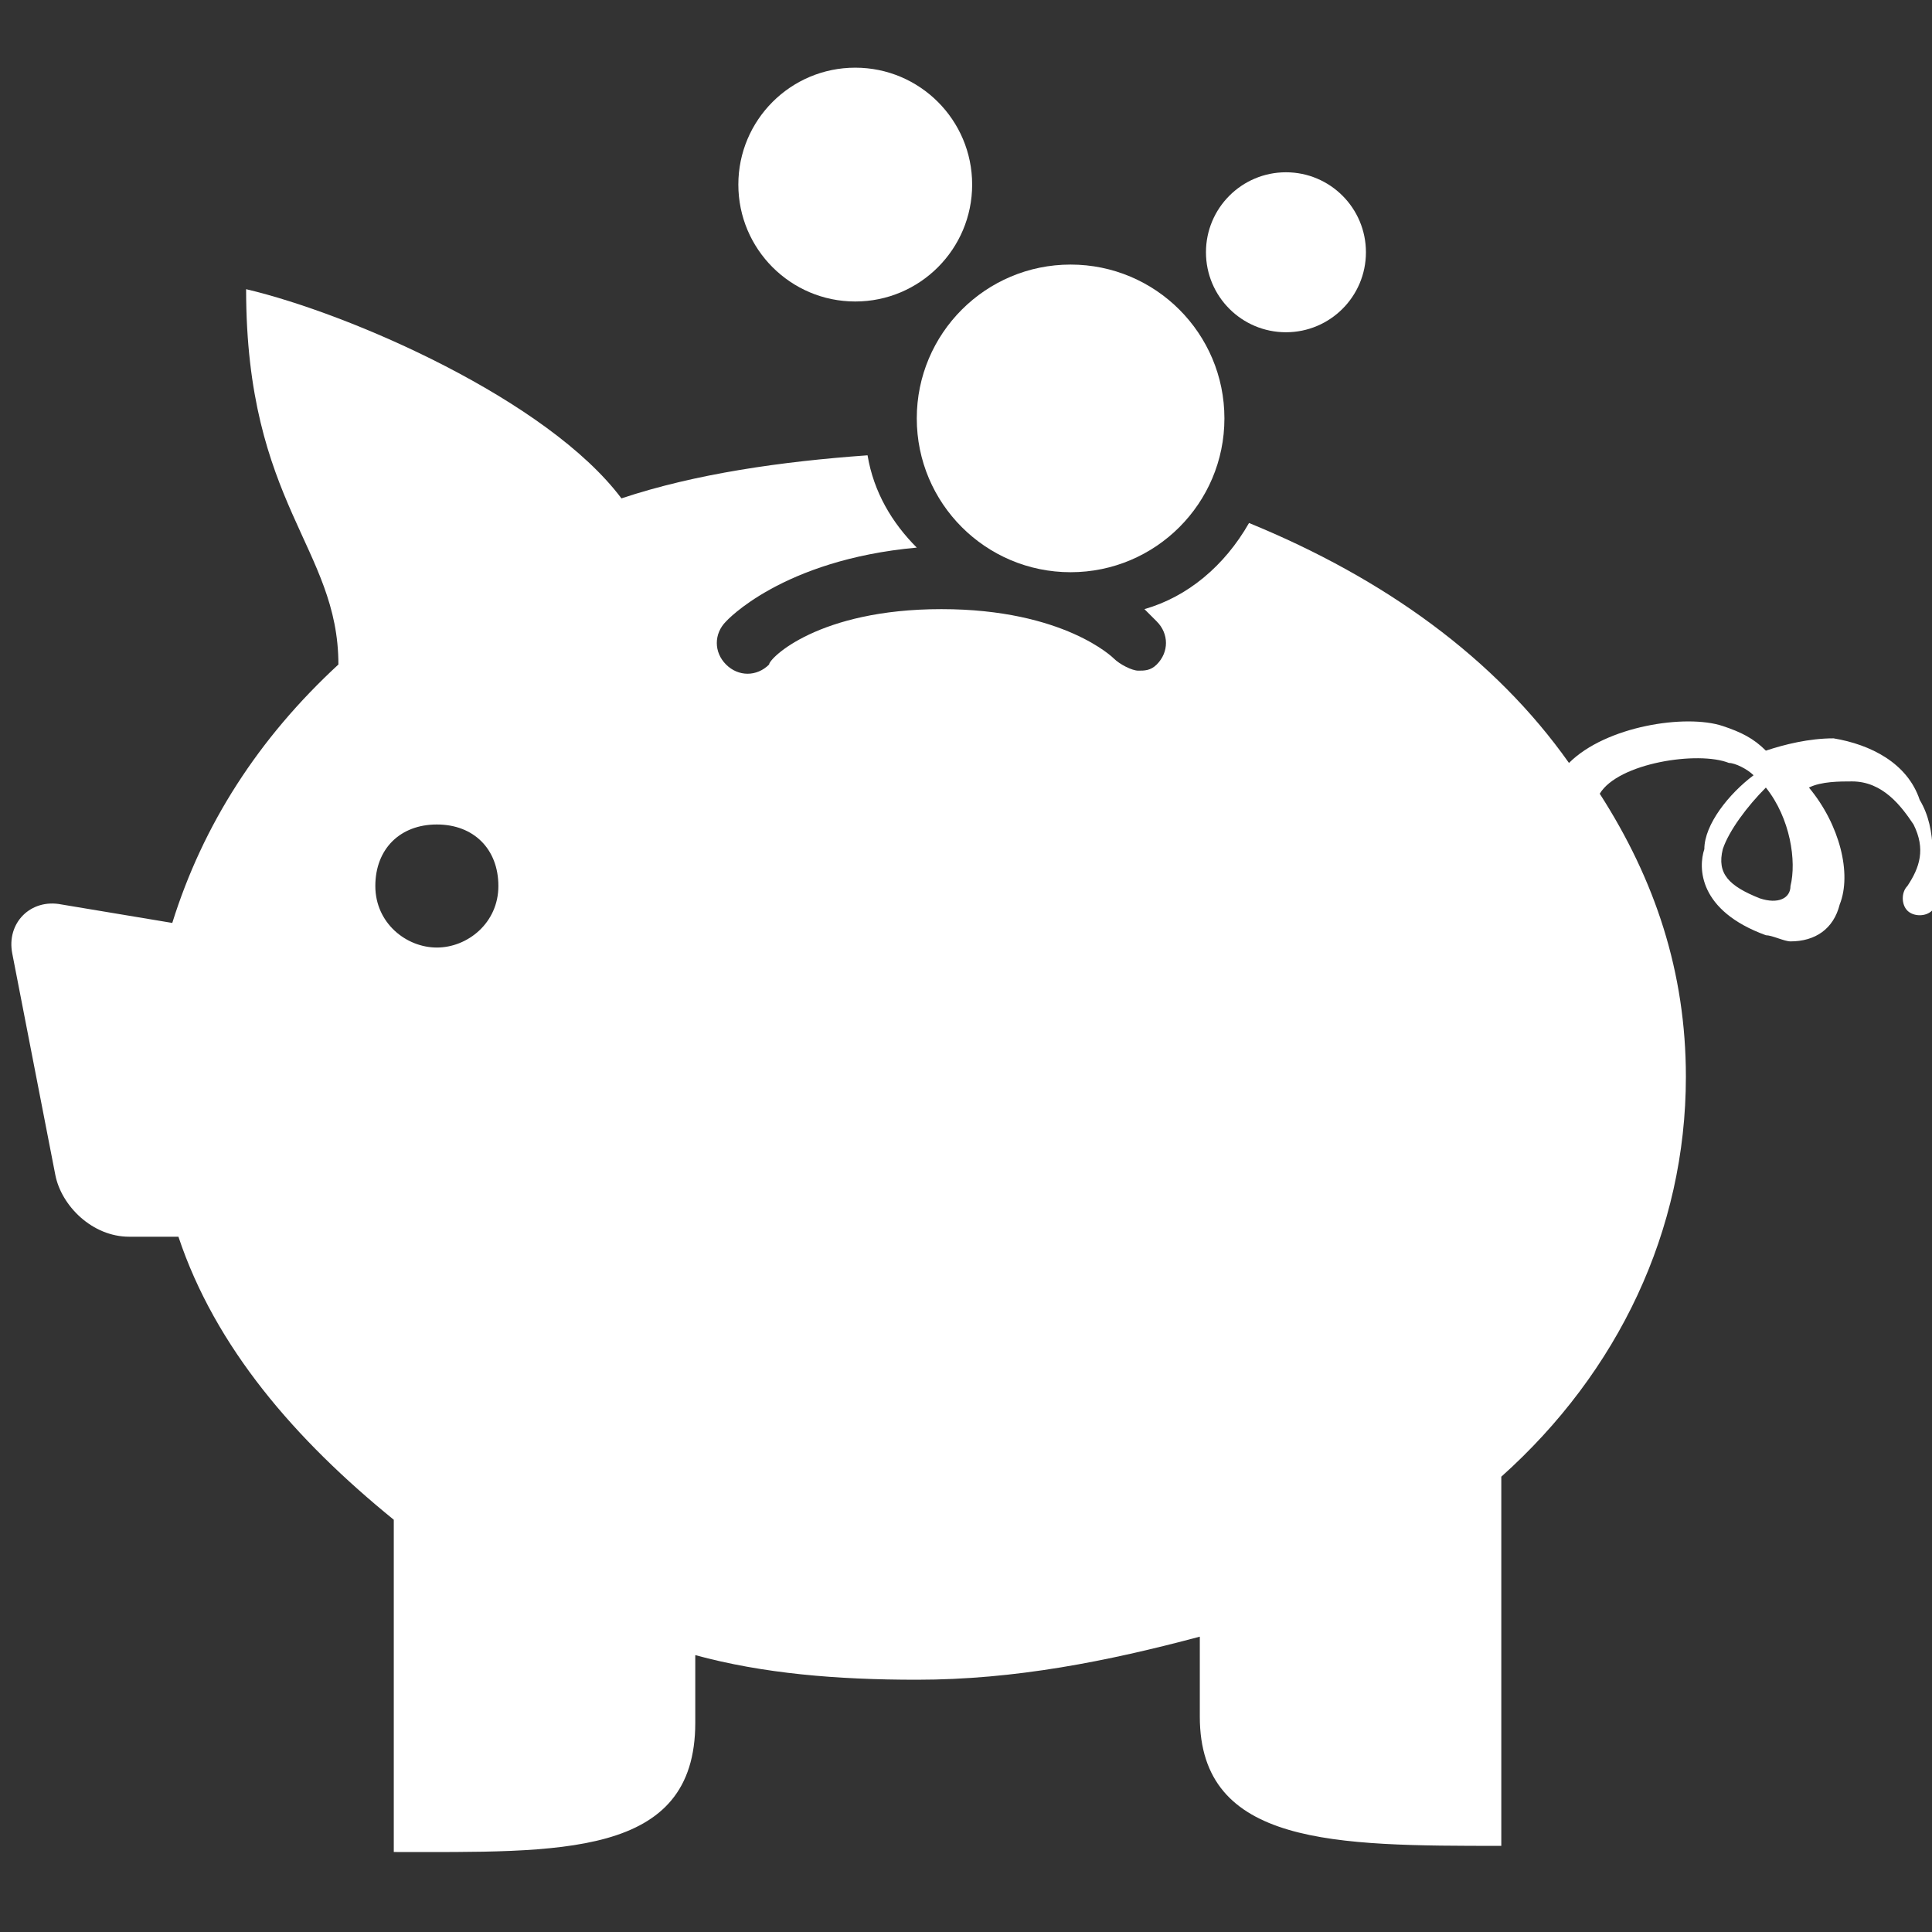 <?xml version="1.0" encoding="utf-8"?>
<!-- Generator: Adobe Illustrator 17.1.0, SVG Export Plug-In . SVG Version: 6.00 Build 0)  -->
<!DOCTYPE svg PUBLIC "-//W3C//DTD SVG 1.1//EN" "http://www.w3.org/Graphics/SVG/1.1/DTD/svg11.dtd">
<svg version="1.1" id="Capa_1" xmlns="http://www.w3.org/2000/svg" xmlns:xlink="http://www.w3.org/1999/xlink" x="0px" y="0px"
	 viewBox="0 0 31.4 31.4" enable-background="new 0 0 31.4 31.4" xml:space="preserve">
<rect x="0" y="0" width="31.4" height="31.4" fill="#333333" stroke="none"/>
<g>
	<g>
		<path fill="#FFFFFF" d="M31.2,13c-0.2-0.6-0.8-0.9-1.4-1c-0.4,0-0.8,0.1-1.1,0.2c-0.2-0.2-0.4-0.3-0.7-0.4c-0.6-0.2-1.9,0-2.5,0.6
			c-1.2-1.7-3-3-5.2-3.9c-0.4,0.7-1,1.2-1.7,1.4c0.1,0.1,0.2,0.2,0.2,0.2c0.2,0.2,0.2,0.5,0,0.7c-0.1,0.1-0.2,0.1-0.3,0.1
			c-0.1,0-0.3-0.1-0.4-0.2c0,0-0.8-0.8-2.8-0.8c-2,0-2.8,0.8-2.8,0.9c-0.2,0.2-0.5,0.2-0.7,0c-0.2-0.2-0.2-0.5,0-0.7
			c0,0,0.9-1,3.1-1.2c-0.4-0.4-0.7-0.9-0.8-1.5c-1.4,0.1-2.8,0.3-4,0.7c-1.2-1.6-4.4-3-6.1-3.4c0,3.5,1.5,4.2,1.5,6.1
			c-1.3,1.2-2.2,2.6-2.7,4.2l-1.8-0.3c-0.5-0.1-0.9,0.3-0.8,0.8l0.7,3.6c0.1,0.5,0.6,1,1.2,1h0.8c0.6,1.8,1.9,3.3,3.5,4.6v5.4
			c2.7,0,4.9,0.1,4.9-2.1v-1.1c1.1,0.3,2.3,0.4,3.6,0.4c1.6,0,3.1-0.3,4.6-0.7v1.3c0,2.1,2.2,2.1,4.9,2.1V24c1.9-1.7,3-4,3-6.5
			c0-1.7-0.5-3.2-1.4-4.6c0.3-0.5,1.6-0.7,2.1-0.5c0.1,0,0.3,0.1,0.4,0.2c-0.4,0.3-0.8,0.8-0.8,1.2c-0.1,0.3-0.1,1,1,1.4
			c0.1,0,0.3,0.1,0.4,0.1c0.4,0,0.7-0.2,0.8-0.6c0.2-0.5,0-1.3-0.5-1.9c0.2-0.1,0.5-0.1,0.7-0.1c0.5,0,0.8,0.4,1,0.7
			c0.2,0.4,0.1,0.7-0.1,1c-0.1,0.1-0.1,0.3,0,0.4c0.1,0.1,0.3,0.1,0.4,0C31.4,14.1,31.5,13.5,31.2,13z M7.1,15.4c-0.5,0-1-0.4-1-1
			s0.4-1,1-1s1,0.4,1,1S7.6,15.4,7.1,15.4z M29.1,14.4c0,0.2-0.2,0.3-0.5,0.2c-0.5-0.2-0.7-0.4-0.6-0.8c0.1-0.3,0.4-0.7,0.7-1
			C29.1,13.3,29.2,14,29.1,14.4z"/>
		<circle fill="#FFFFFF" cx="17.4" cy="6.8" r="2.5"/>
		<circle fill="#FFFFFF" cx="13.9" cy="3" r="1.9"/>
		<circle fill="#FFFFFF" cx="20.9" cy="4.1" r="1.3"/>
	</g>
</g>
</svg>
